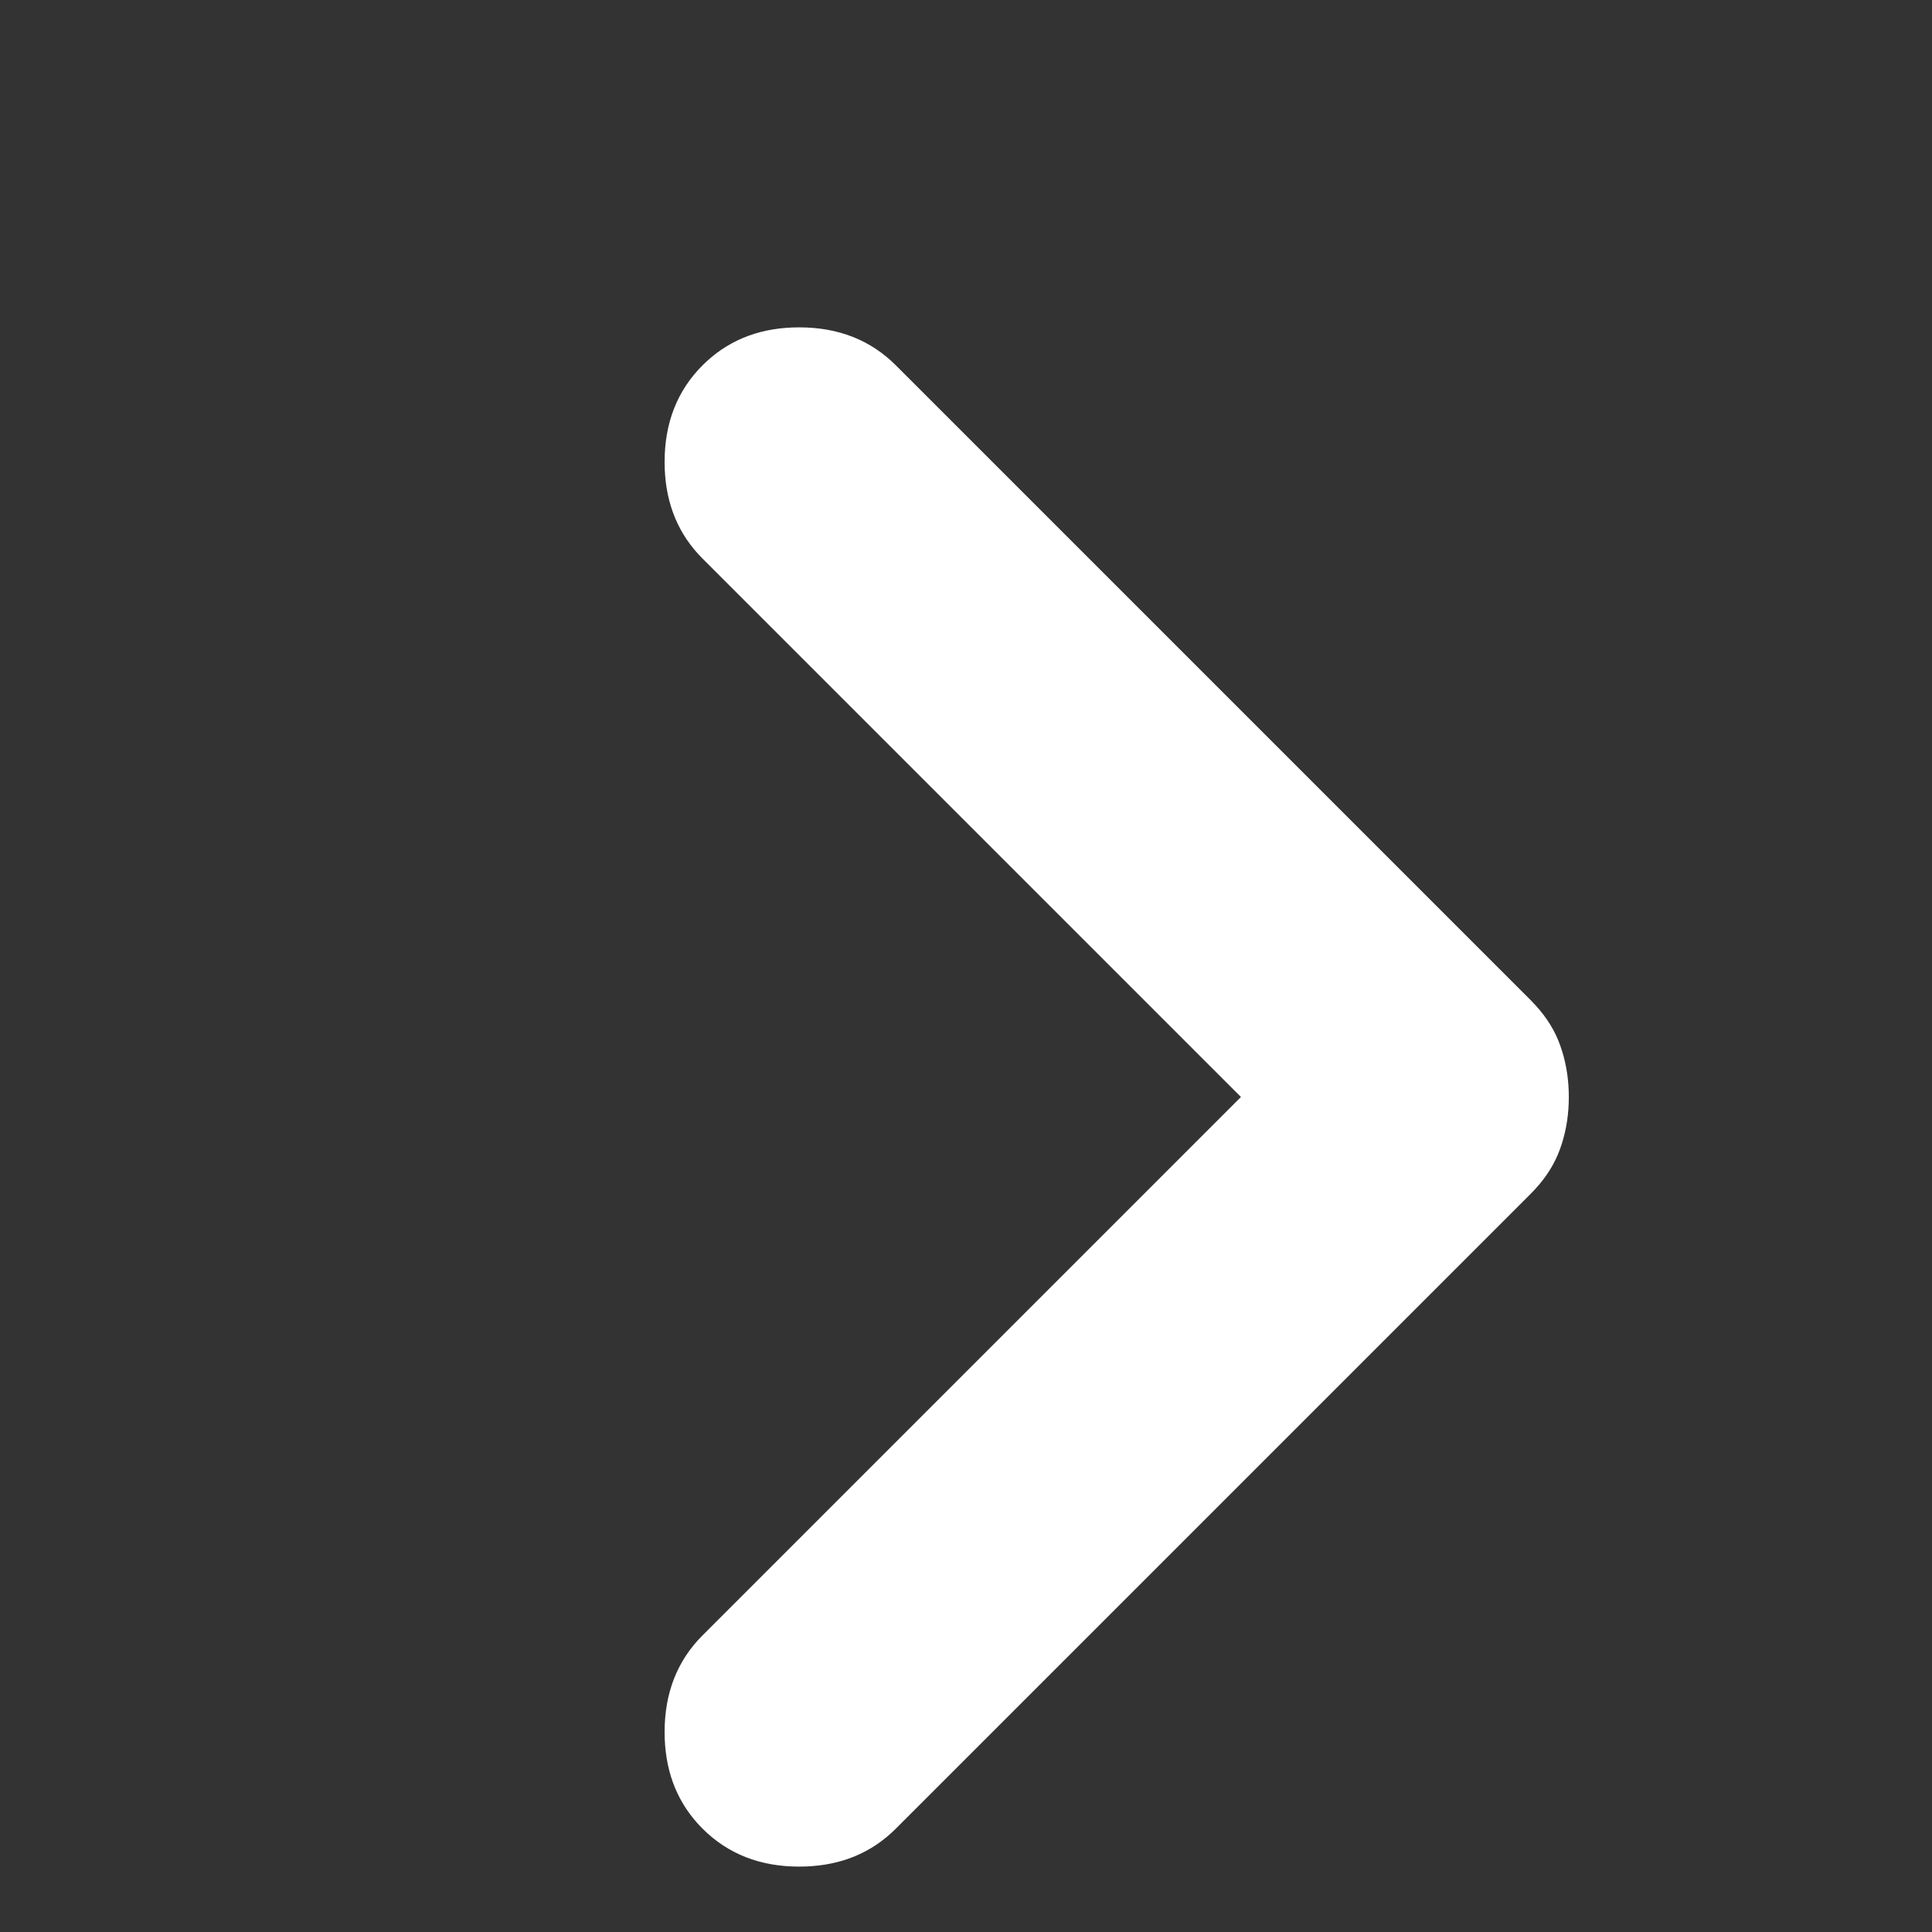 <svg width="59" height="59" viewBox="0 0 59 59" fill="none" xmlns="http://www.w3.org/2000/svg">
<rect x="0" y="0" width="59" height="59" fill="#333333" stroke="none"/>
<path d="M24.406 10.497C23.398 10.497 22.586 10.798 21.936 11.388L21.808 11.51C21.138 12.18 20.796 13.032 20.796 14.107C20.796 15.116 21.097 15.928 21.686 16.577L21.808 16.705L38.603 33.5L21.808 50.295C21.138 50.965 20.796 51.817 20.796 52.893C20.796 53.901 21.097 54.713 21.686 55.362L21.808 55.49C22.478 56.16 23.331 56.503 24.406 56.503C25.414 56.503 26.226 56.202 26.876 55.612L27.004 55.49L46.396 36.098C46.726 35.768 46.961 35.424 47.112 35.067L47.172 34.914L47.173 34.911L47.228 34.747C47.348 34.36 47.409 33.945 47.409 33.5C47.409 33.055 47.348 32.64 47.228 32.253L47.173 32.089L47.172 32.086C47.044 31.725 46.834 31.378 46.531 31.045L46.396 30.902L27.004 11.51C26.334 10.84 25.481 10.497 24.406 10.497Z" fill="white" stroke="white"/>
</svg>
